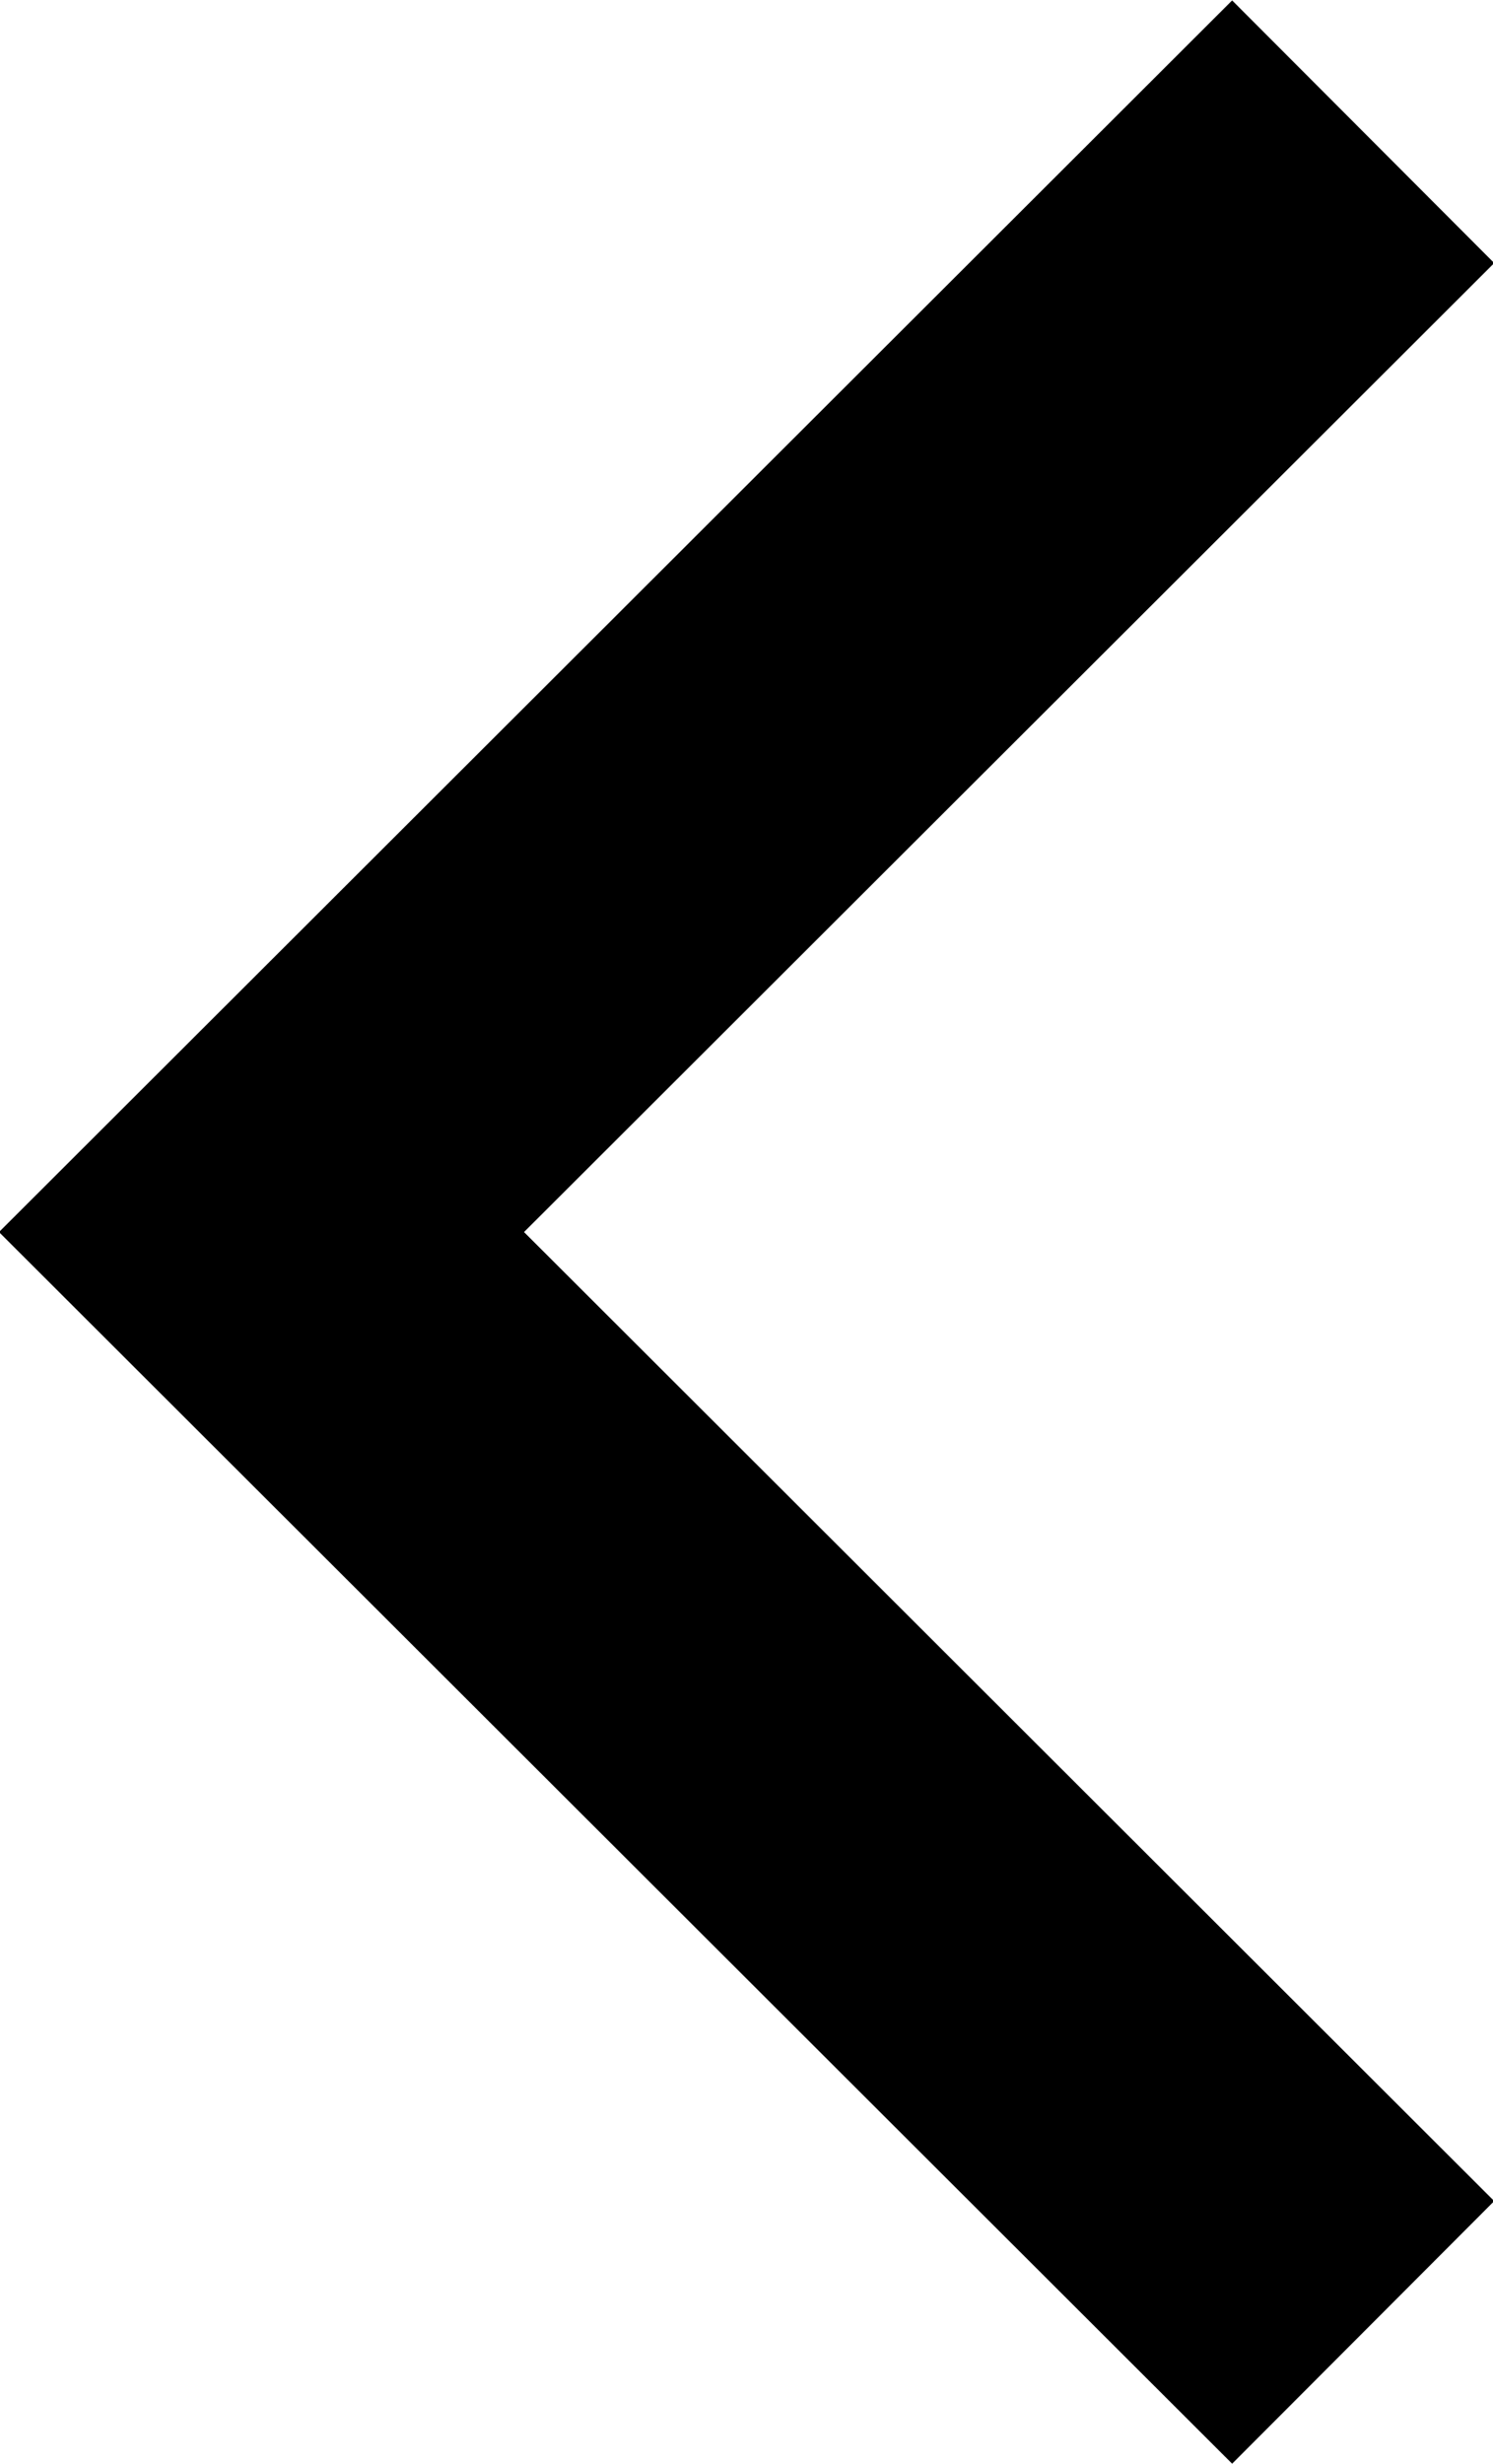 <svg xmlns="http://www.w3.org/2000/svg" viewBox="0 0 8.05 13.28"><defs><style>.cls-1{fill:none;stroke:#000;stroke-miterlimit:10;stroke-width:2px;}</style></defs><g id="Layer_2" data-name="Layer 2"><g id="Layer_2-2" data-name="Layer 2"><polyline class="cls-1" points="7.35 0.71 1.41 6.64 7.35 12.57"/></g></g></svg>